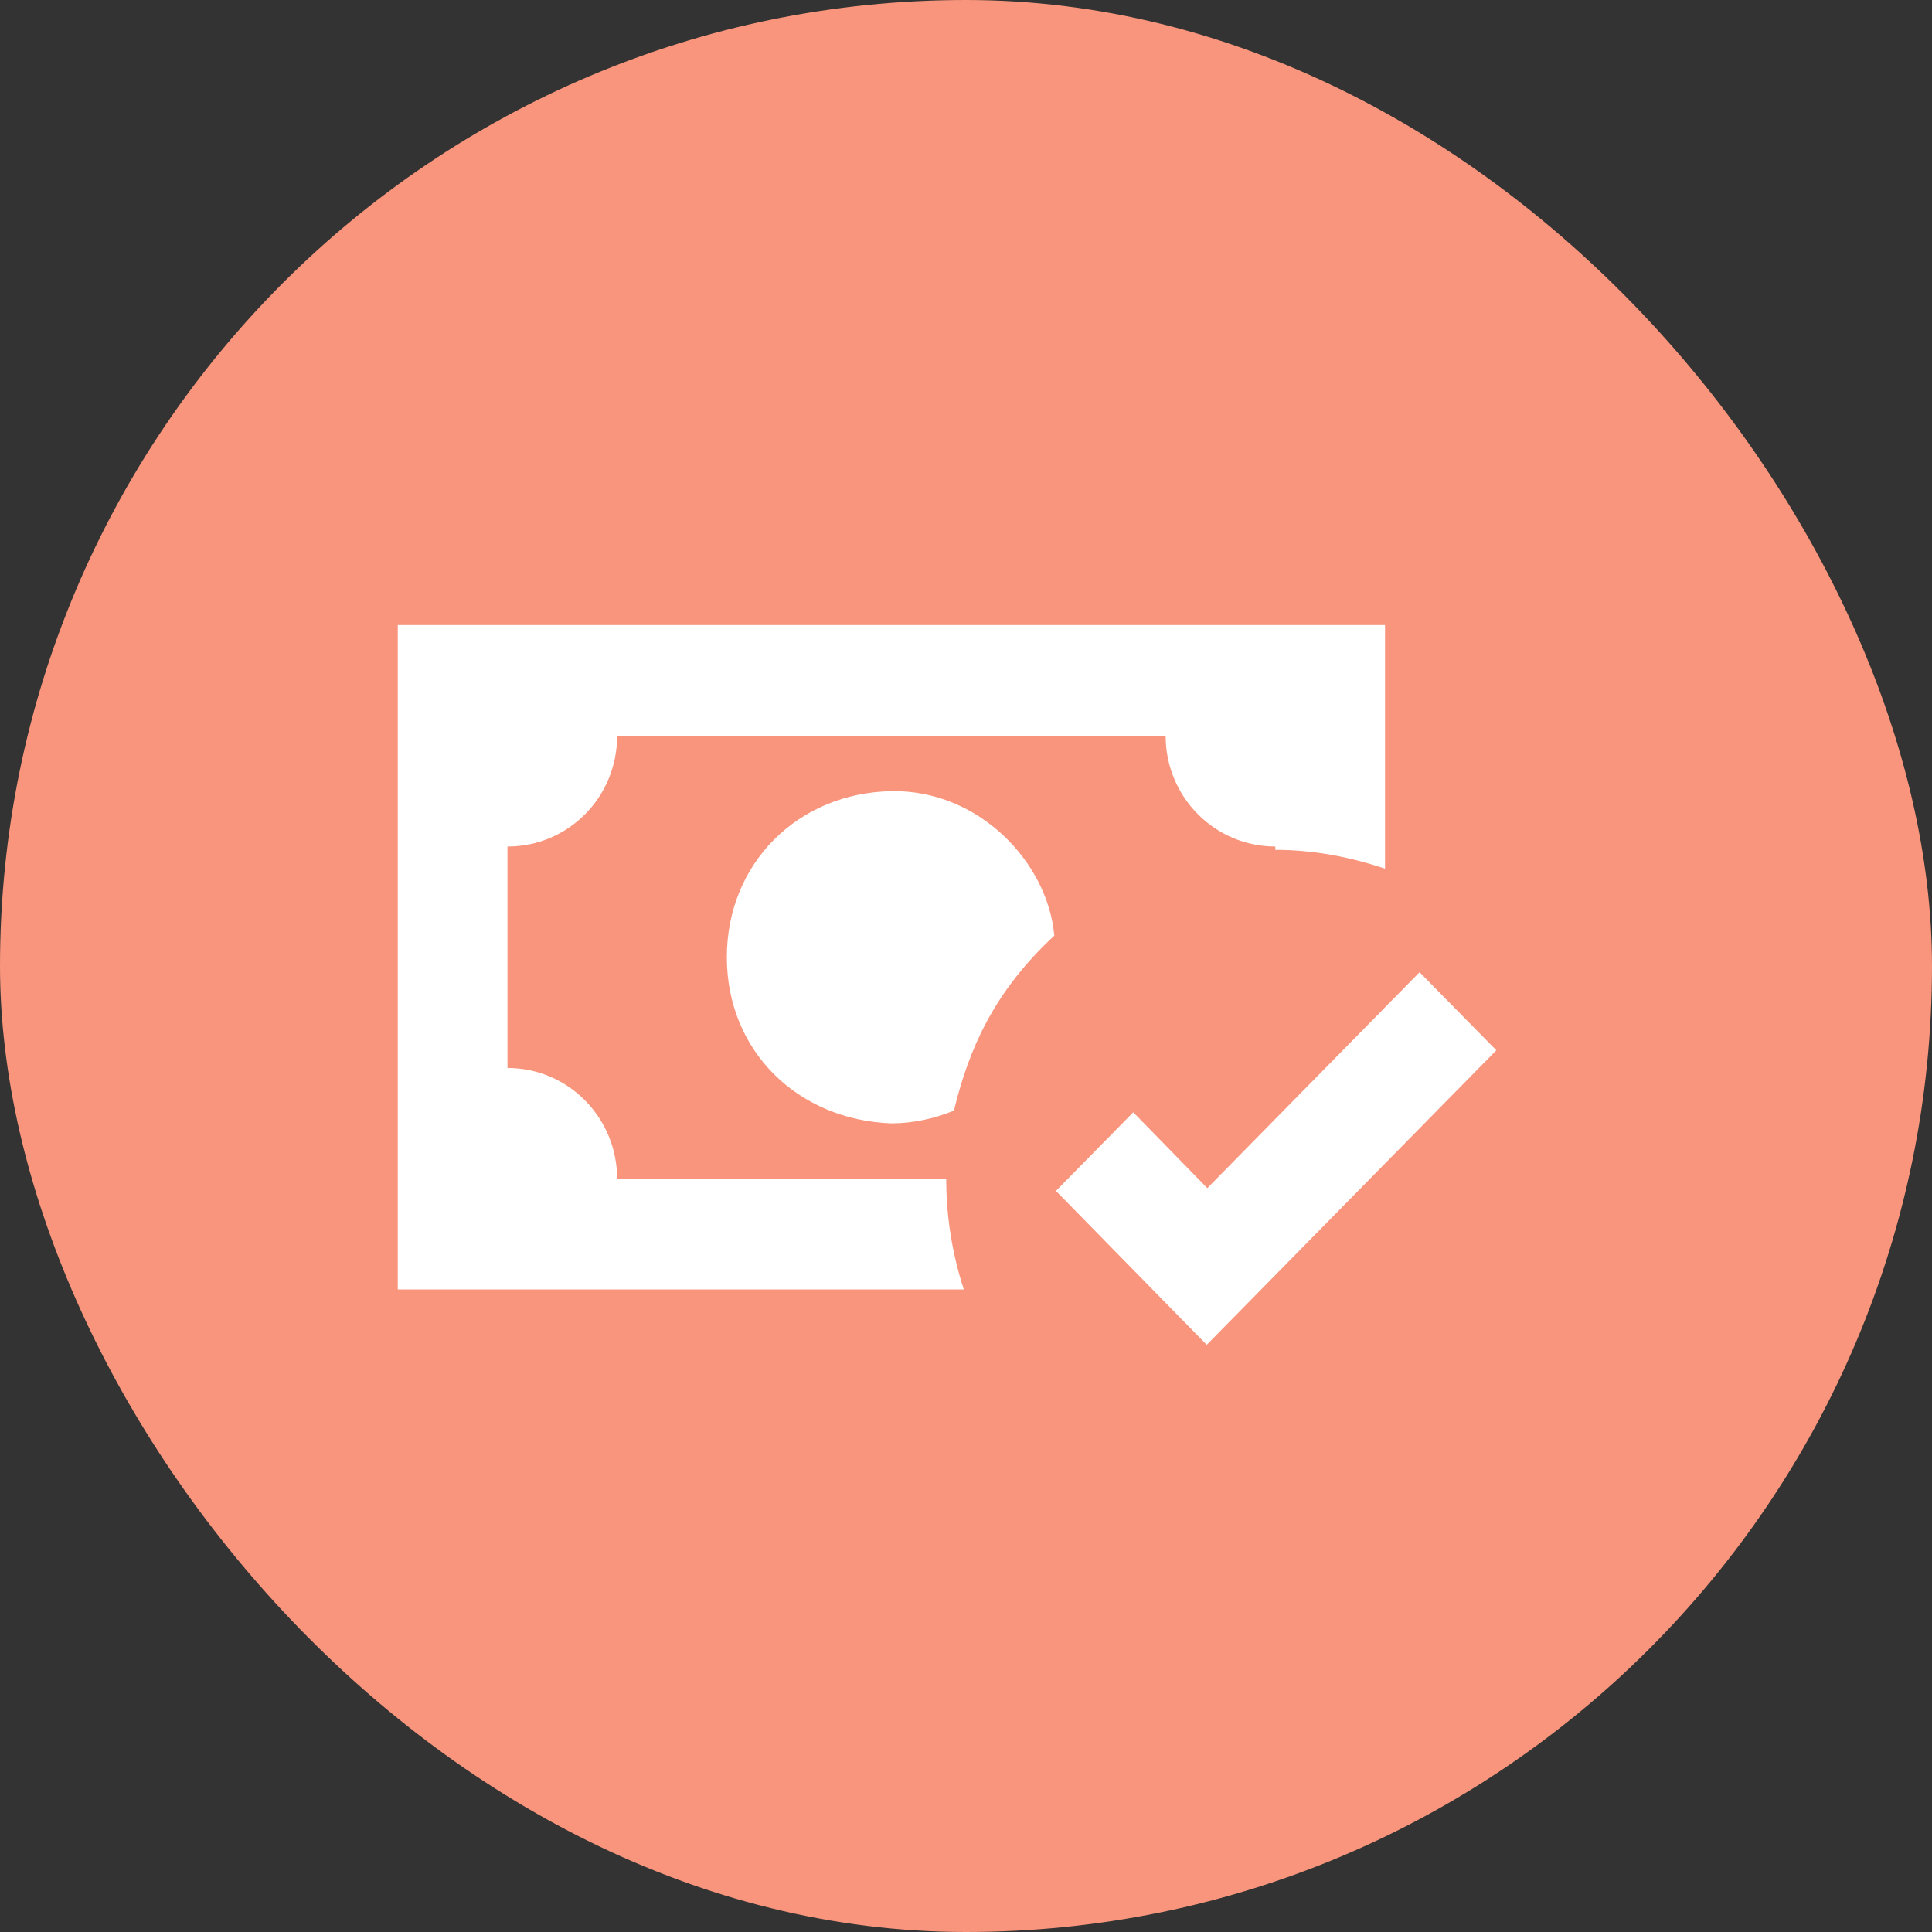<svg width="51" height="51" viewBox="0 0 51 51" fill="none" xmlns="http://www.w3.org/2000/svg">
<rect x="0" y="0" width="51" height="51" fill="#333333" stroke="none"/>
<rect width="51" height="51" rx="25.5" fill="#F8957C"/>
<path d="M10.5 16.5V34.038H25.442C25.123 33.059 24.978 32.08 24.978 31.115H16.291C16.291 29.508 15.003 28.192 13.396 28.192V22.346C15.003 22.346 16.291 21.045 16.291 19.423H30.77C30.77 21.045 32.073 22.346 33.665 22.346V22.434C34.635 22.434 35.605 22.609 36.561 22.931V16.5H10.5ZM23.53 20.885C21.069 20.928 19.187 22.785 19.187 25.269C19.187 27.754 21.069 29.566 23.53 29.654C24.081 29.654 24.645 29.537 25.181 29.318C25.572 27.71 26.223 26.19 27.831 24.699C27.657 22.755 25.832 20.841 23.53 20.885ZM37.473 25.664L31.87 31.364L29.915 29.361L27.874 31.437L31.855 35.5L39.5 27.725L37.473 25.664Z" fill="white"/>
</svg>
